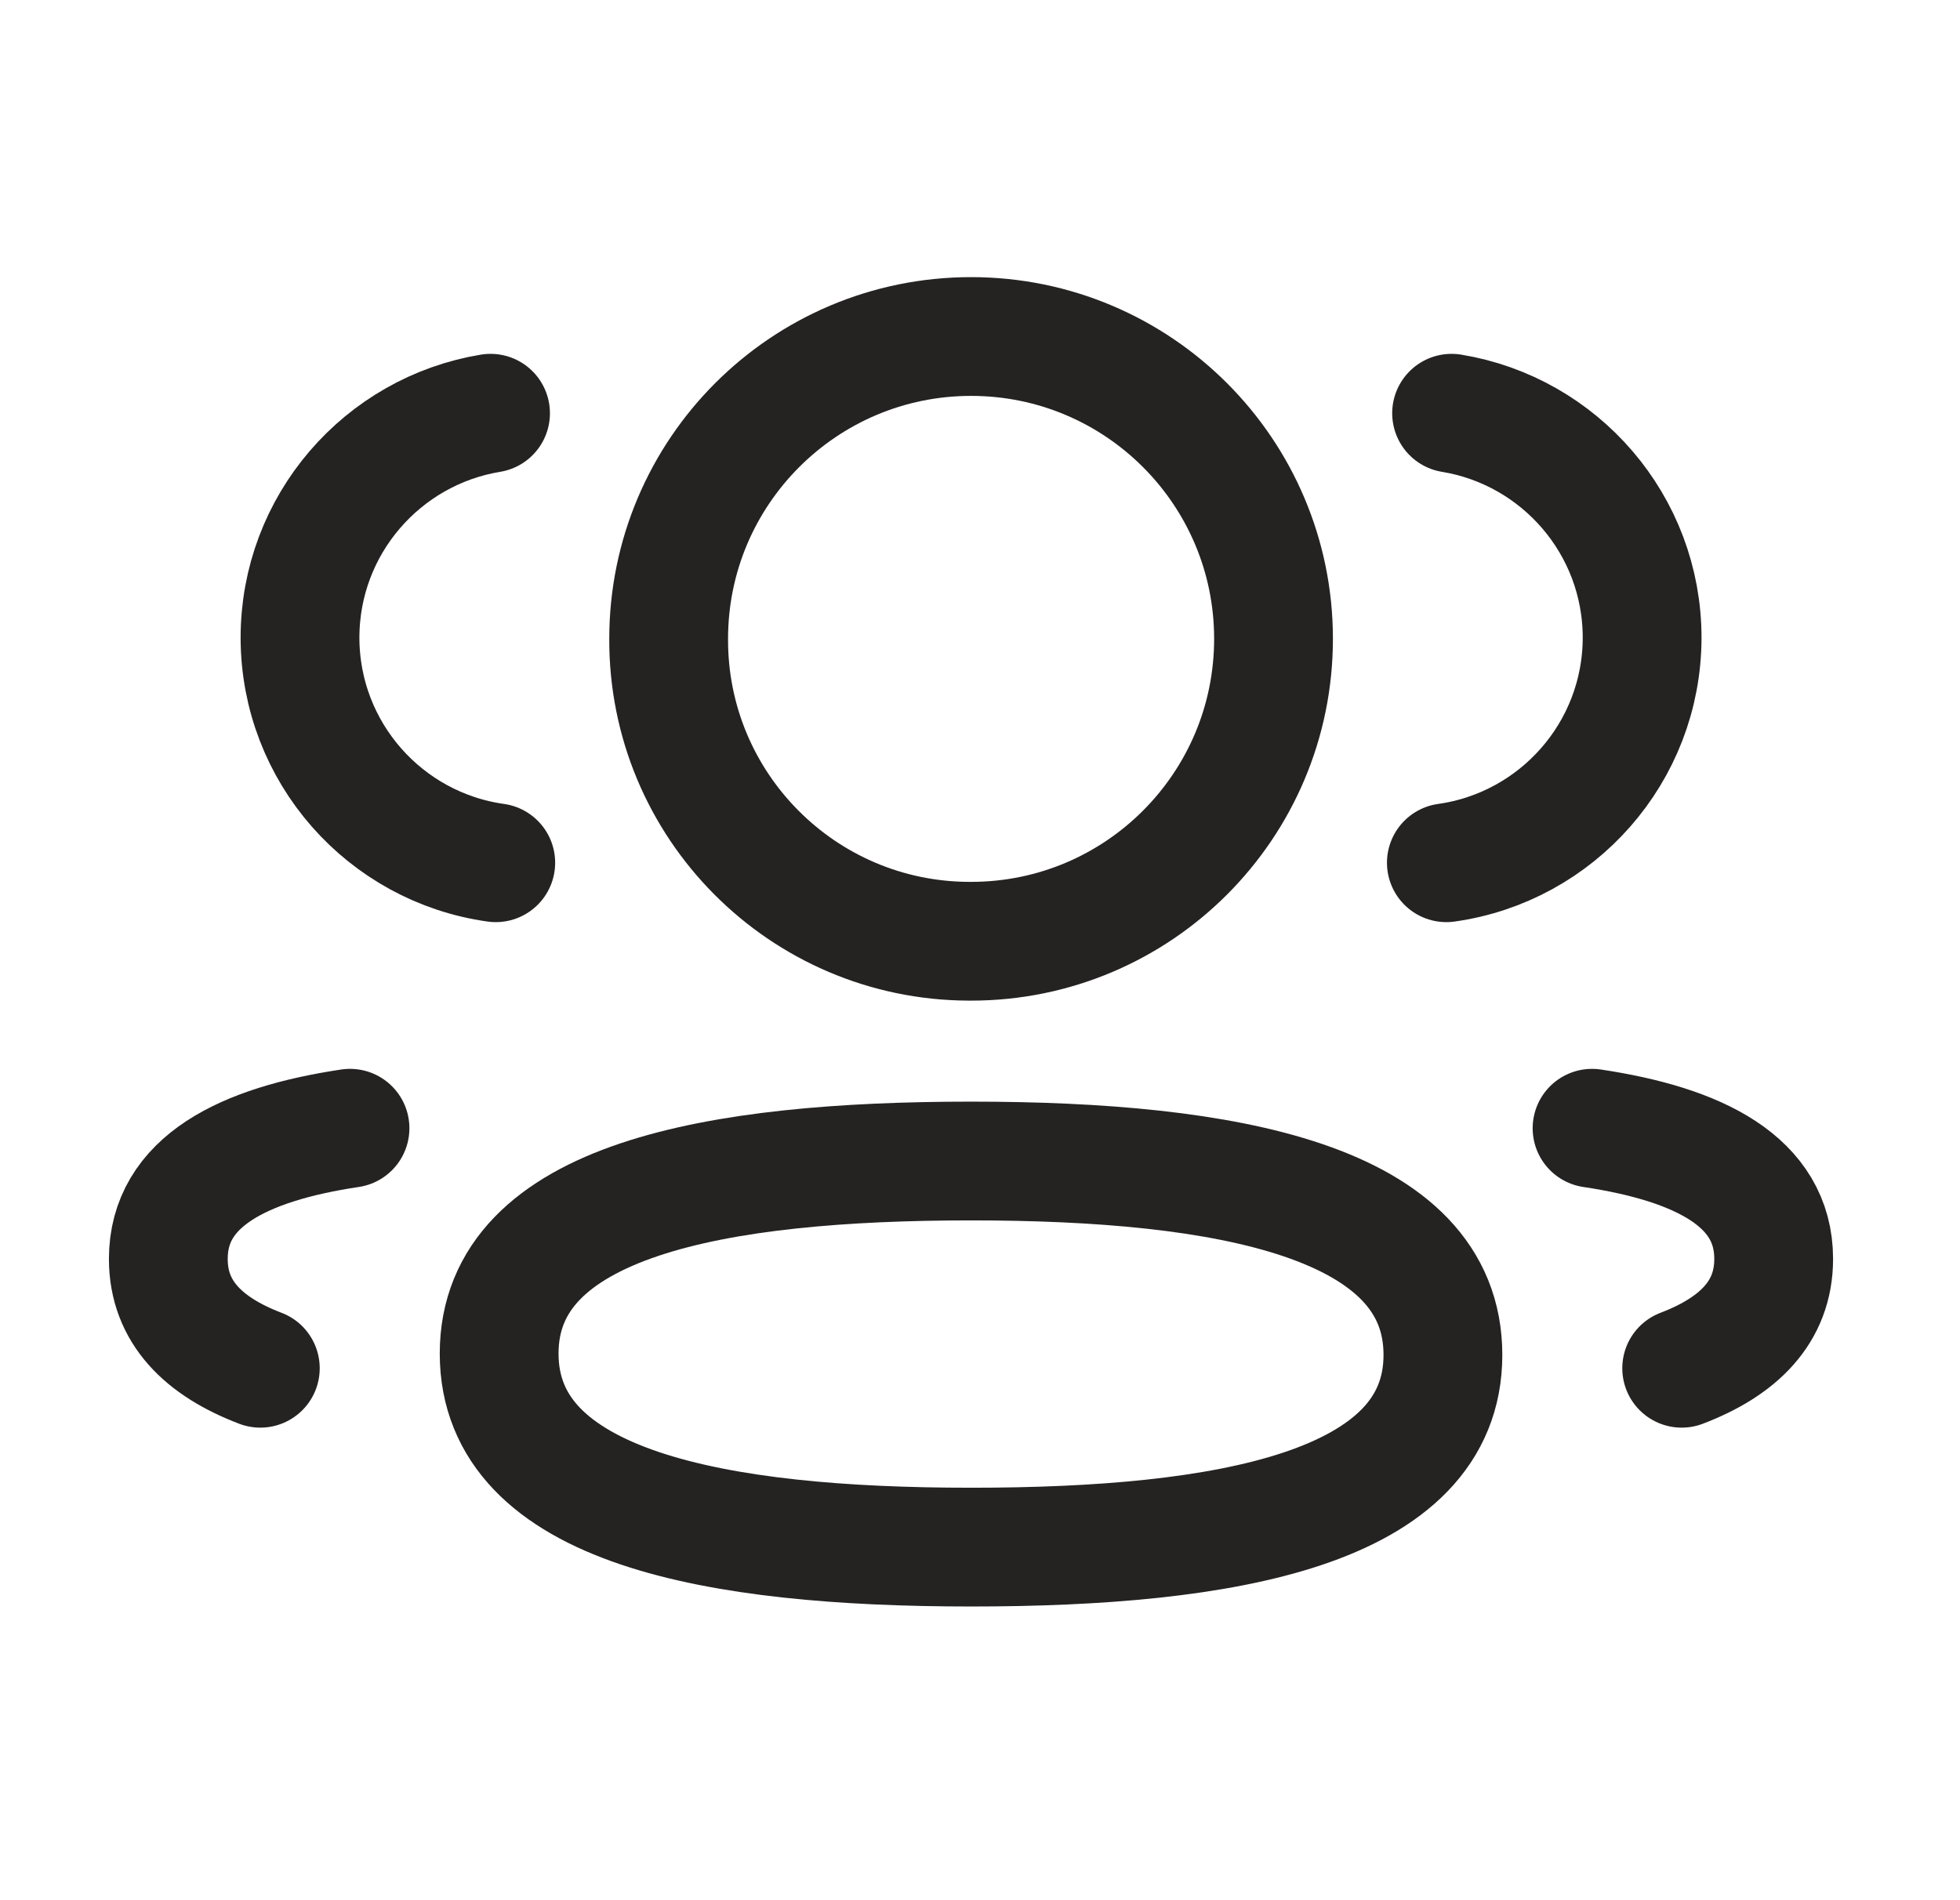 <svg width="33" height="32" viewBox="0 0 33 32" fill="none" xmlns="http://www.w3.org/2000/svg">
<path d="M24.352 14.529C26.212 14.268 27.644 12.673 27.648 10.741C27.648 8.837 26.26 7.258 24.44 6.959" stroke="#252222" stroke-width="2" stroke-linecap="round" stroke-linejoin="round"/>
<path d="M26.805 19C28.606 19.27 29.863 19.901 29.863 21.201C29.863 22.095 29.271 22.677 28.314 23.042" stroke="#252222" stroke-width="2" stroke-linecap="round" stroke-linejoin="round"/>
<path fill-rule="evenodd" clip-rule="evenodd" d="M16.35 19.552C12.064 19.552 8.404 20.201 8.404 22.794C8.404 25.386 12.042 26.054 16.35 26.054C20.635 26.054 24.294 25.412 24.294 22.817C24.294 20.222 20.658 19.552 16.35 19.552Z" stroke="#252222" stroke-width="2" stroke-linecap="round" stroke-linejoin="round"/>
<path fill-rule="evenodd" clip-rule="evenodd" d="M16.35 15.851C19.162 15.851 21.442 13.572 21.442 10.758C21.442 7.947 19.162 5.667 16.35 5.667C13.538 5.667 11.258 7.947 11.258 10.758C11.247 13.561 13.51 15.841 16.312 15.851H16.35Z" stroke="#252222" stroke-width="2" stroke-linecap="round" stroke-linejoin="round"/>
<path d="M8.347 14.529C6.485 14.268 5.055 12.673 5.051 10.741C5.051 8.837 6.439 7.258 8.259 6.959" stroke="#252222" stroke-width="2" stroke-linecap="round" stroke-linejoin="round"/>
<path d="M5.893 19C4.091 19.27 2.834 19.901 2.834 21.201C2.834 22.095 3.426 22.677 4.383 23.042" stroke="#252222" stroke-width="2" stroke-linecap="round" stroke-linejoin="round"/>
</svg>
